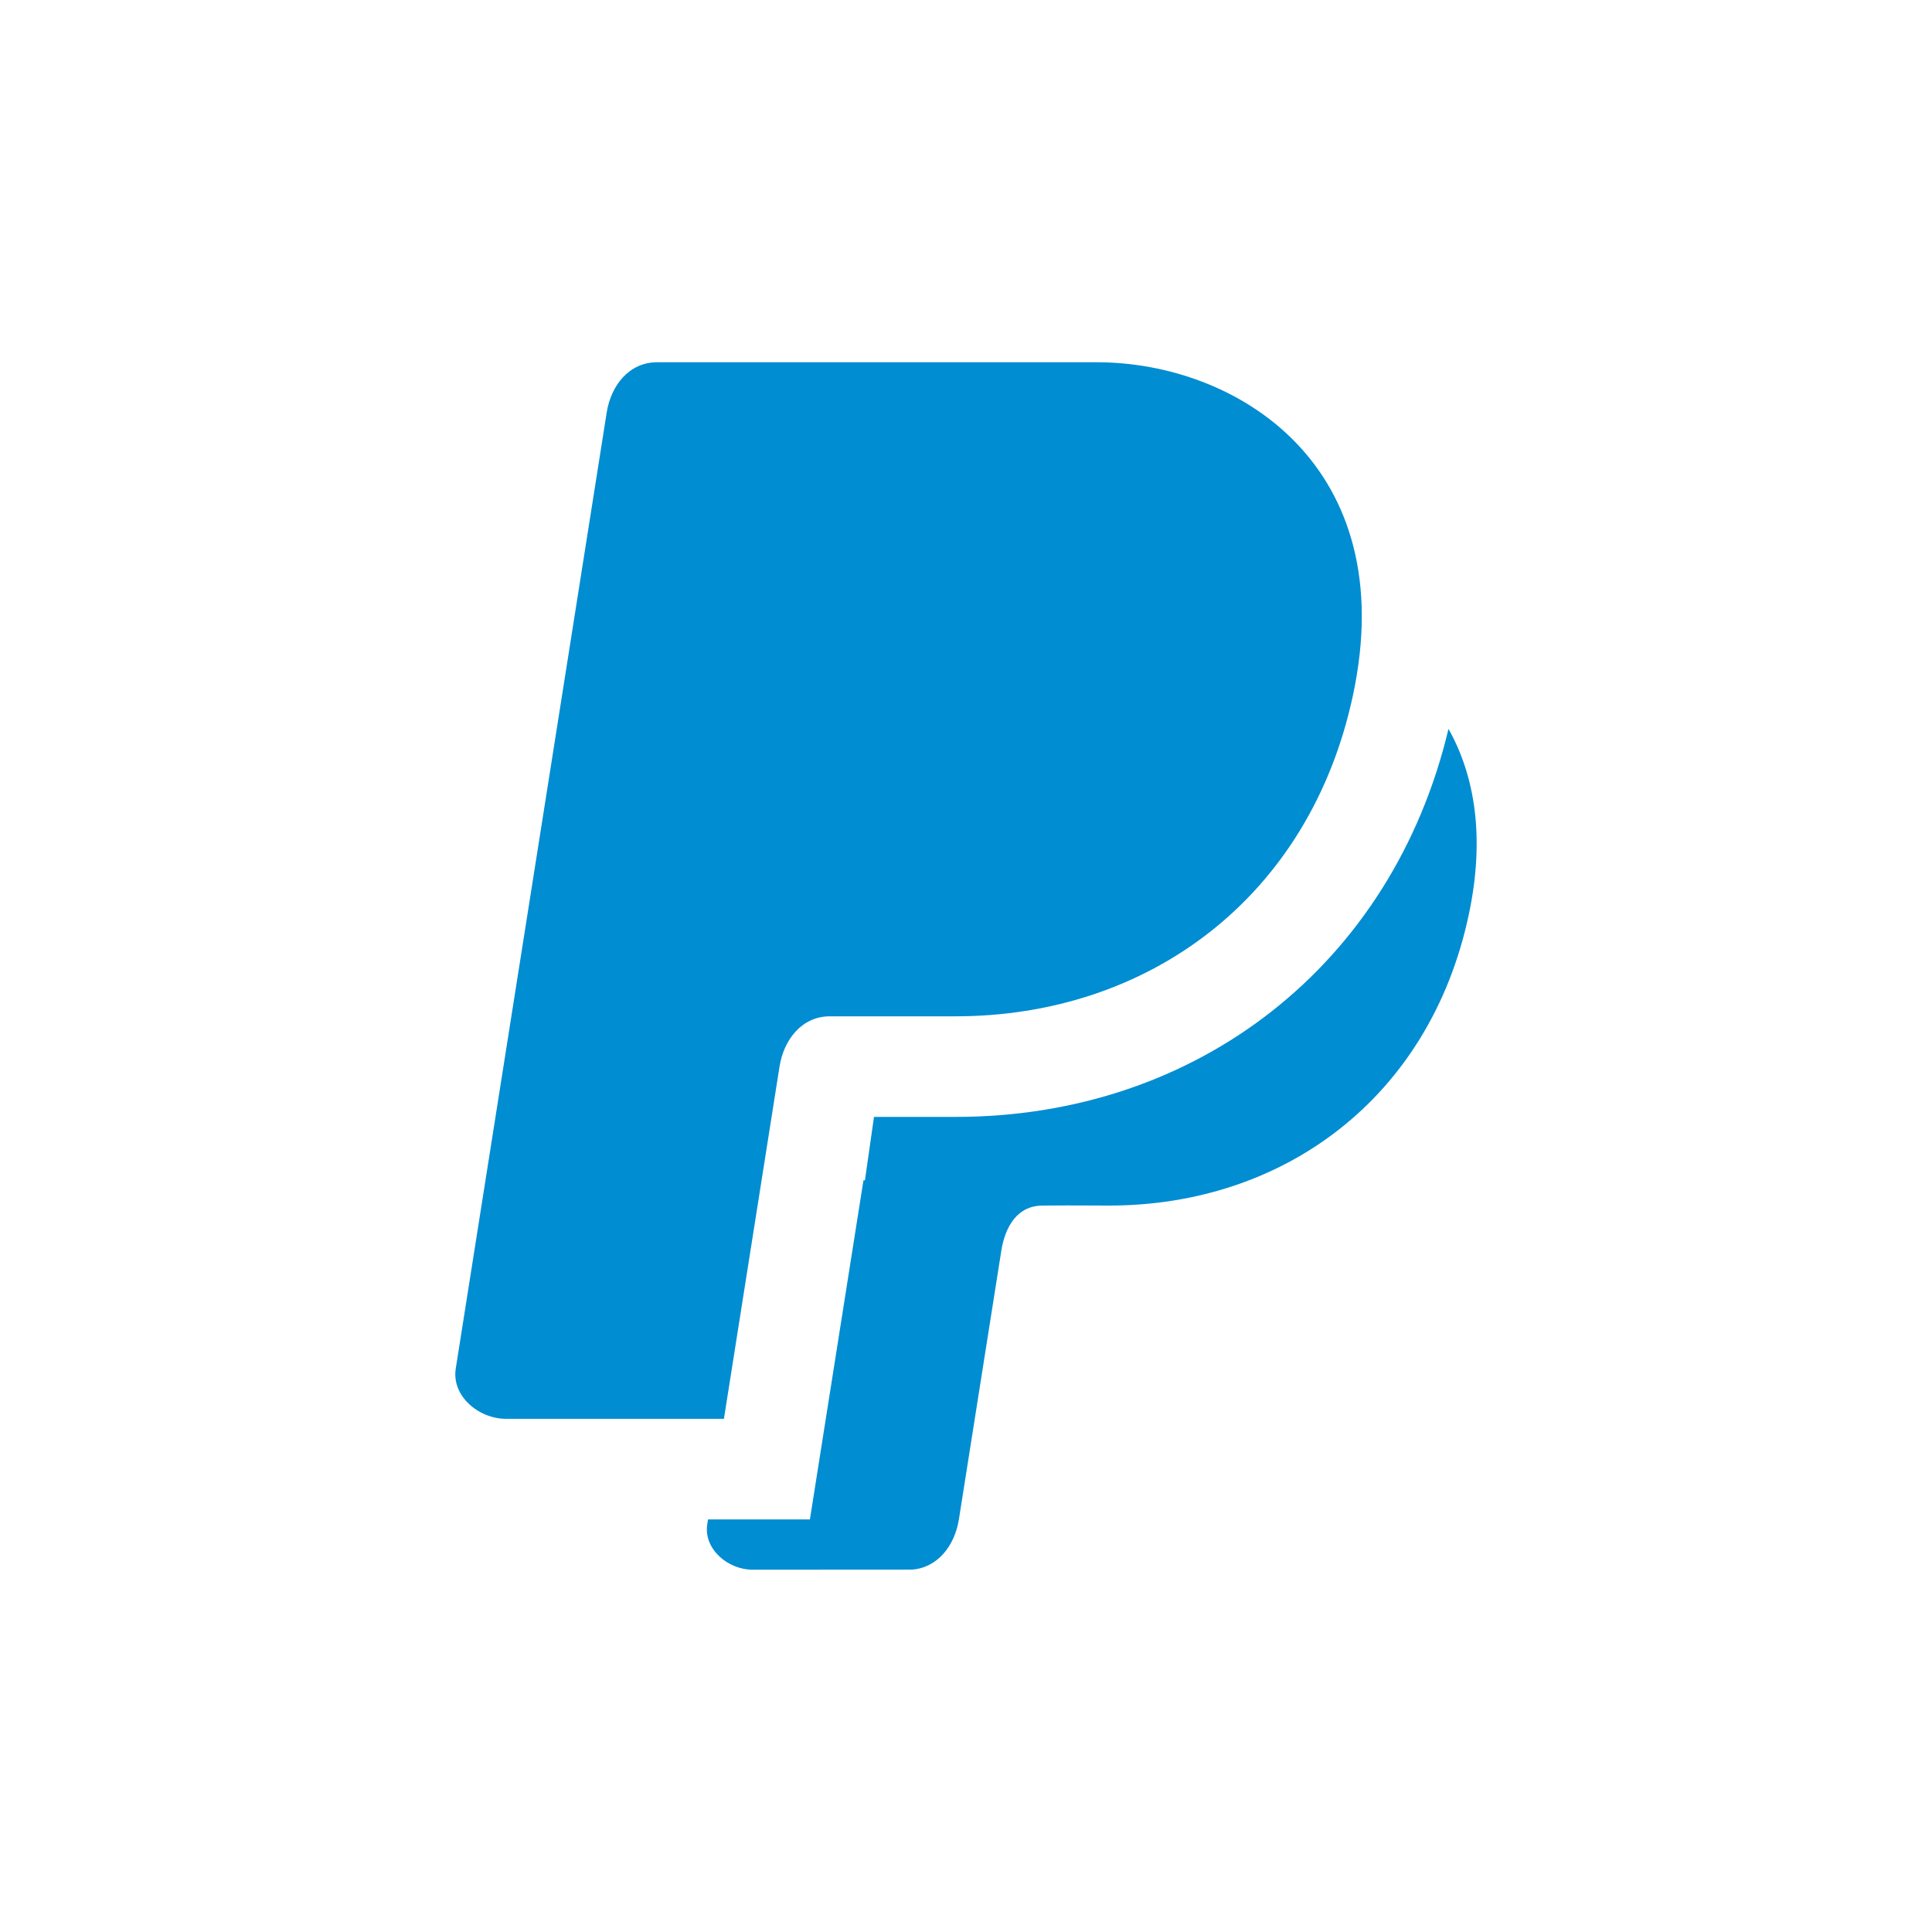 <?xml version="1.0" ?><!DOCTYPE svg  PUBLIC '-//W3C//DTD SVG 1.1//EN'  'http://www.w3.org/Graphics/SVG/1.1/DTD/svg11.dtd'><svg height="100mm" style="shape-rendering:geometricPrecision; text-rendering:geometricPrecision; image-rendering:optimizeQuality; fill-rule:evenodd; clip-rule:evenodd" viewBox="0 0 100 100" width="100mm" xml:space="preserve" xmlns="http://www.w3.org/2000/svg" xmlns:xlink="http://www.w3.org/1999/xlink"><defs><style type="text/css">
   <![CDATA[
    .fil0 {fill:#008DD2}
   ]]>
  </style></defs><g id="Ebene_x0020_1"><path class="fil0" d="M34.007 18.75l10.902 0 1.012 0 10.841 0c7.306,0 15.801,5.387 13.267,17.235 -2.234,10.465 -10.584,16.619 -20.572,16.619l-5.318 -0 -0.001 0 -1.186 0c-1.432,0 -2.38,1.188 -2.604,2.603l-2.878 18.231 -11.276 -0c-1.429,0 -2.828,-1.189 -2.604,-2.604l7.812 -49.479c0.223,-1.415 1.172,-2.604 2.604,-2.604zm6.341 36.458l0 -0.002m34.625 -17.482c1.362,2.426 1.905,5.622 1.046,9.64 -2.021,9.468 -9.576,15.036 -18.612,15.036l-2.152 -0.007 -0 0 -1.295 0.007c-1.295,0.007 -1.931,1.069 -2.134,2.348l-0.138 0.876 -2.057 13.027c-0.216,1.354 -1.106,2.507 -2.443,2.593l-8.223 0.005c-1.293,0.001 -2.558,-1.076 -2.356,-2.356l0.039 -0.248 5.273 0 2.772 -17.556 0.075 0.011 0.47 -3.289 4.219 0c12.558,0.001 22.628,-7.914 25.518,-20.088zm-23.148 27.026l0 -0.002"/></g></svg>